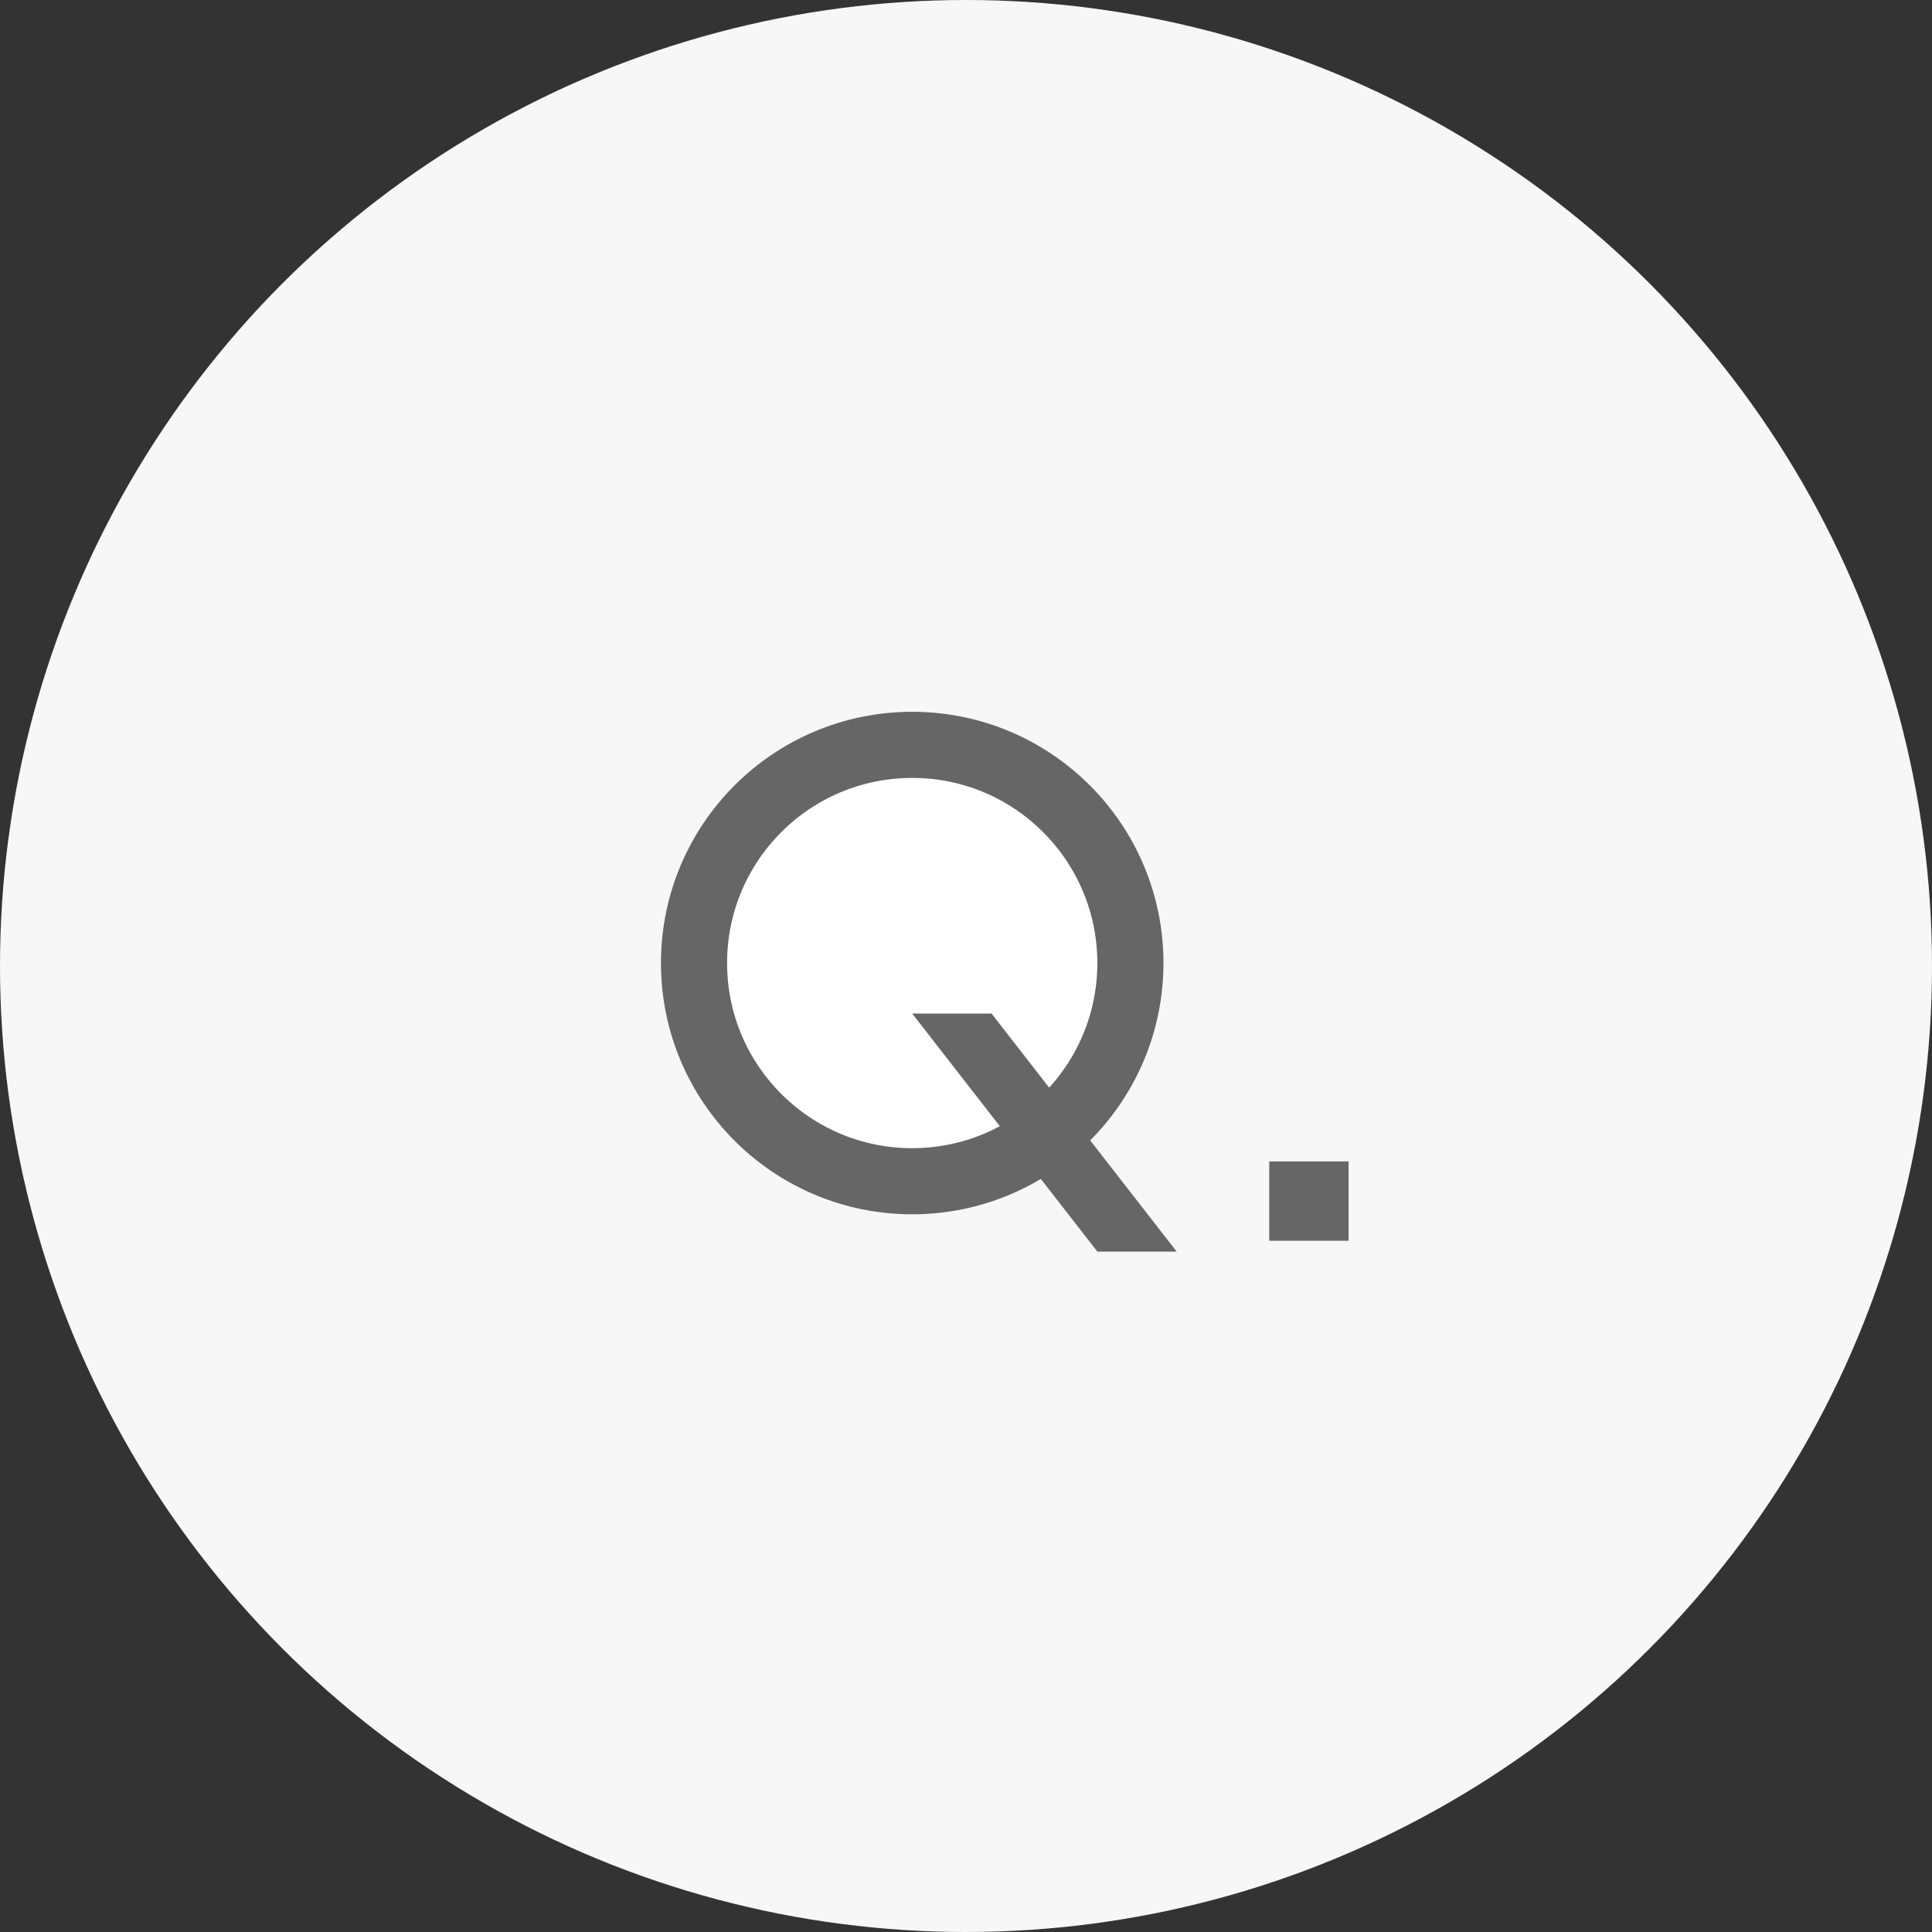 <svg width="76" height="76" xmlns="http://www.w3.org/2000/svg"><rect width="100%" height="100%" fill="#333333" stroke="none"/><g fill="none" fill-rule="evenodd"><circle fill="#F7F7F7" cx="38" cy="38" r="38"/><g transform="translate(26 28)"><circle stroke="#666" stroke-width="2.601" fill="#FFF" cx="9.884" cy="9.884" r="8.583"/><path fill="#666" d="M23.929 17.687h3.121v3.121h-3.121zM9.884 11.871h3.121l7.283 9.364h-3.121z"/></g></g></svg>